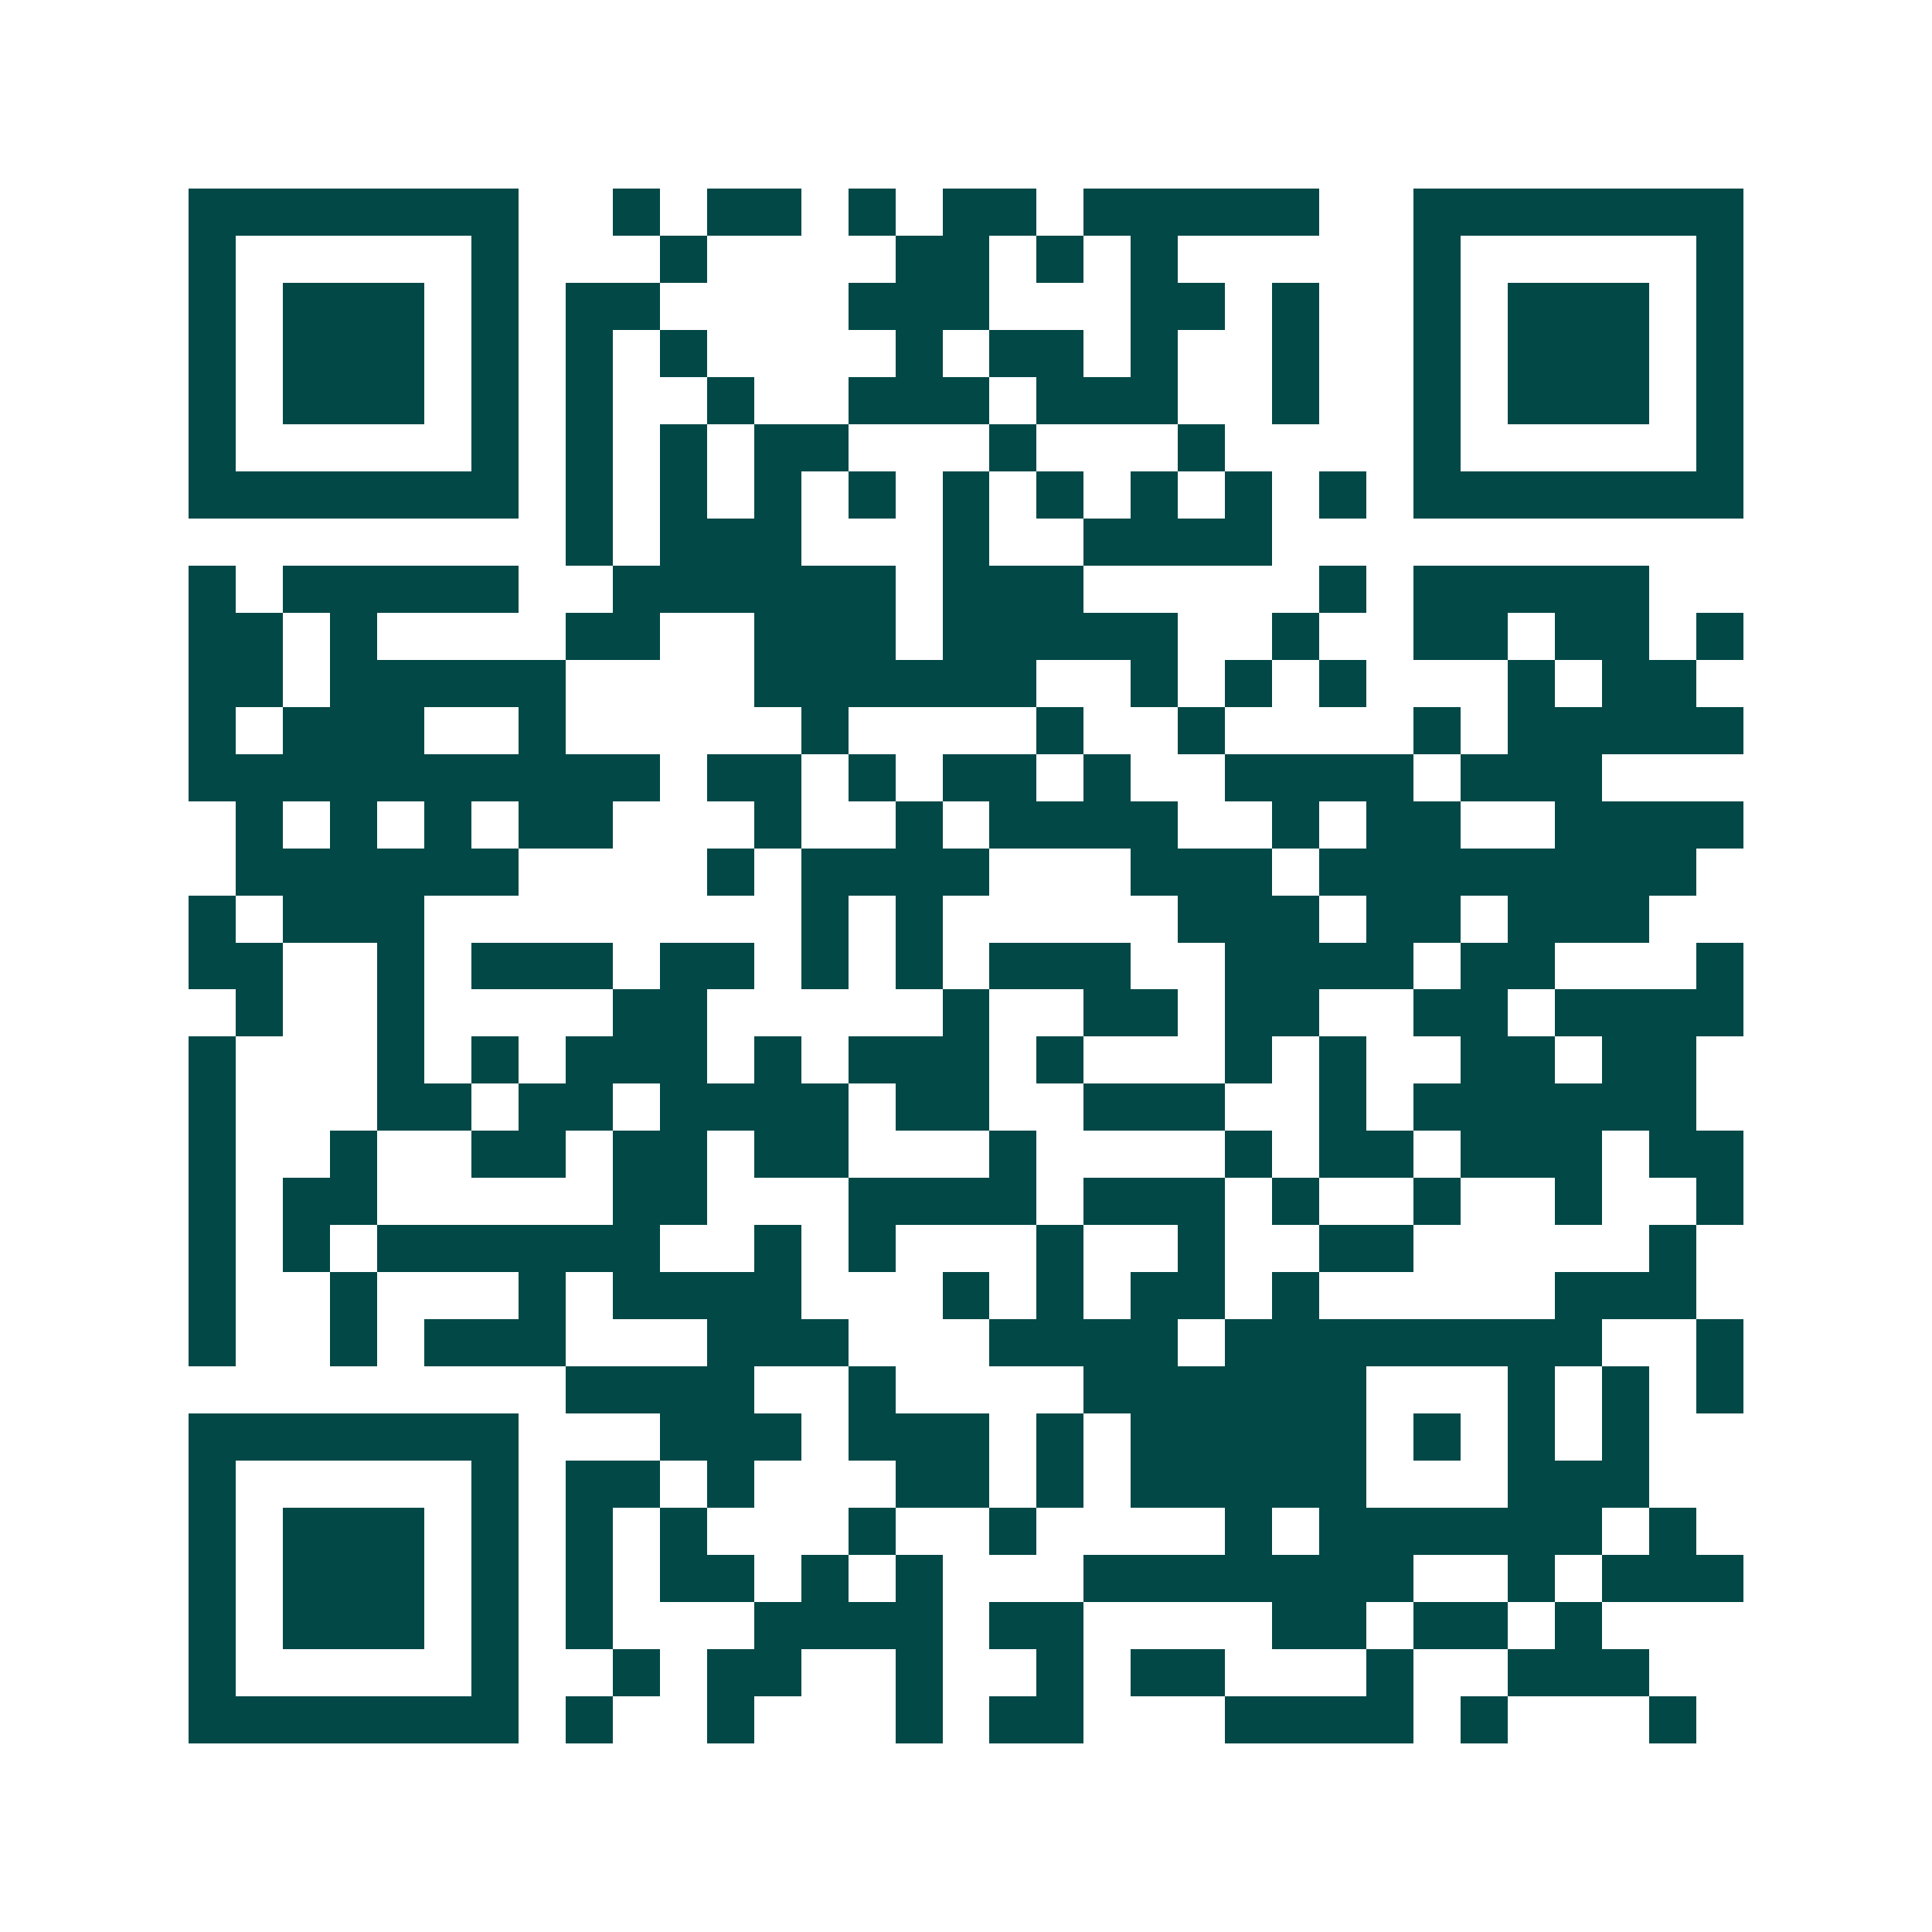 <svg xmlns="http://www.w3.org/2000/svg" width="200" height="200" viewBox="0 0 41 41" shape-rendering="crispEdges"><path fill="#ffffff" d="M0 0h41v41H0z"/><path stroke="#014847" d="M4 4.5h7m2 0h1m1 0h2m1 0h1m1 0h2m1 0h5m2 0h7M4 5.5h1m5 0h1m3 0h1m4 0h2m1 0h1m1 0h1m5 0h1m5 0h1M4 6.5h1m1 0h3m1 0h1m1 0h2m4 0h3m3 0h2m1 0h1m2 0h1m1 0h3m1 0h1M4 7.5h1m1 0h3m1 0h1m1 0h1m1 0h1m4 0h1m1 0h2m1 0h1m2 0h1m2 0h1m1 0h3m1 0h1M4 8.5h1m1 0h3m1 0h1m1 0h1m2 0h1m2 0h3m1 0h3m2 0h1m2 0h1m1 0h3m1 0h1M4 9.5h1m5 0h1m1 0h1m1 0h1m1 0h2m3 0h1m3 0h1m4 0h1m5 0h1M4 10.5h7m1 0h1m1 0h1m1 0h1m1 0h1m1 0h1m1 0h1m1 0h1m1 0h1m1 0h1m1 0h7M12 11.5h1m1 0h3m3 0h1m2 0h4M4 12.5h1m1 0h5m2 0h6m1 0h3m5 0h1m1 0h5M4 13.5h2m1 0h1m4 0h2m2 0h3m1 0h5m2 0h1m2 0h2m1 0h2m1 0h1M4 14.5h2m1 0h5m4 0h6m2 0h1m1 0h1m1 0h1m3 0h1m1 0h2M4 15.5h1m1 0h3m2 0h1m5 0h1m4 0h1m2 0h1m4 0h1m1 0h5M4 16.5h10m1 0h2m1 0h1m1 0h2m1 0h1m2 0h4m1 0h3M5 17.5h1m1 0h1m1 0h1m1 0h2m3 0h1m2 0h1m1 0h4m2 0h1m1 0h2m2 0h4M5 18.5h6m4 0h1m1 0h4m3 0h3m1 0h8M4 19.5h1m1 0h3m8 0h1m1 0h1m5 0h3m1 0h2m1 0h3M4 20.5h2m2 0h1m1 0h3m1 0h2m1 0h1m1 0h1m1 0h3m2 0h4m1 0h2m3 0h1M5 21.5h1m2 0h1m4 0h2m5 0h1m2 0h2m1 0h2m2 0h2m1 0h4M4 22.5h1m3 0h1m1 0h1m1 0h3m1 0h1m1 0h3m1 0h1m3 0h1m1 0h1m2 0h2m1 0h2M4 23.5h1m3 0h2m1 0h2m1 0h4m1 0h2m2 0h3m2 0h1m1 0h6M4 24.5h1m2 0h1m2 0h2m1 0h2m1 0h2m3 0h1m4 0h1m1 0h2m1 0h3m1 0h2M4 25.5h1m1 0h2m5 0h2m3 0h4m1 0h3m1 0h1m2 0h1m2 0h1m2 0h1M4 26.5h1m1 0h1m1 0h6m2 0h1m1 0h1m3 0h1m2 0h1m2 0h2m5 0h1M4 27.5h1m2 0h1m3 0h1m1 0h4m3 0h1m1 0h1m1 0h2m1 0h1m5 0h3M4 28.5h1m2 0h1m1 0h3m3 0h3m3 0h4m1 0h8m2 0h1M12 29.5h4m2 0h1m4 0h6m3 0h1m1 0h1m1 0h1M4 30.5h7m3 0h3m1 0h3m1 0h1m1 0h5m1 0h1m1 0h1m1 0h1M4 31.5h1m5 0h1m1 0h2m1 0h1m3 0h2m1 0h1m1 0h5m3 0h3M4 32.5h1m1 0h3m1 0h1m1 0h1m1 0h1m3 0h1m2 0h1m4 0h1m1 0h6m1 0h1M4 33.5h1m1 0h3m1 0h1m1 0h1m1 0h2m1 0h1m1 0h1m3 0h7m2 0h1m1 0h3M4 34.5h1m1 0h3m1 0h1m1 0h1m3 0h4m1 0h2m4 0h2m1 0h2m1 0h1M4 35.5h1m5 0h1m2 0h1m1 0h2m2 0h1m2 0h1m1 0h2m3 0h1m2 0h3M4 36.5h7m1 0h1m2 0h1m3 0h1m1 0h2m3 0h4m1 0h1m3 0h1"/></svg>

